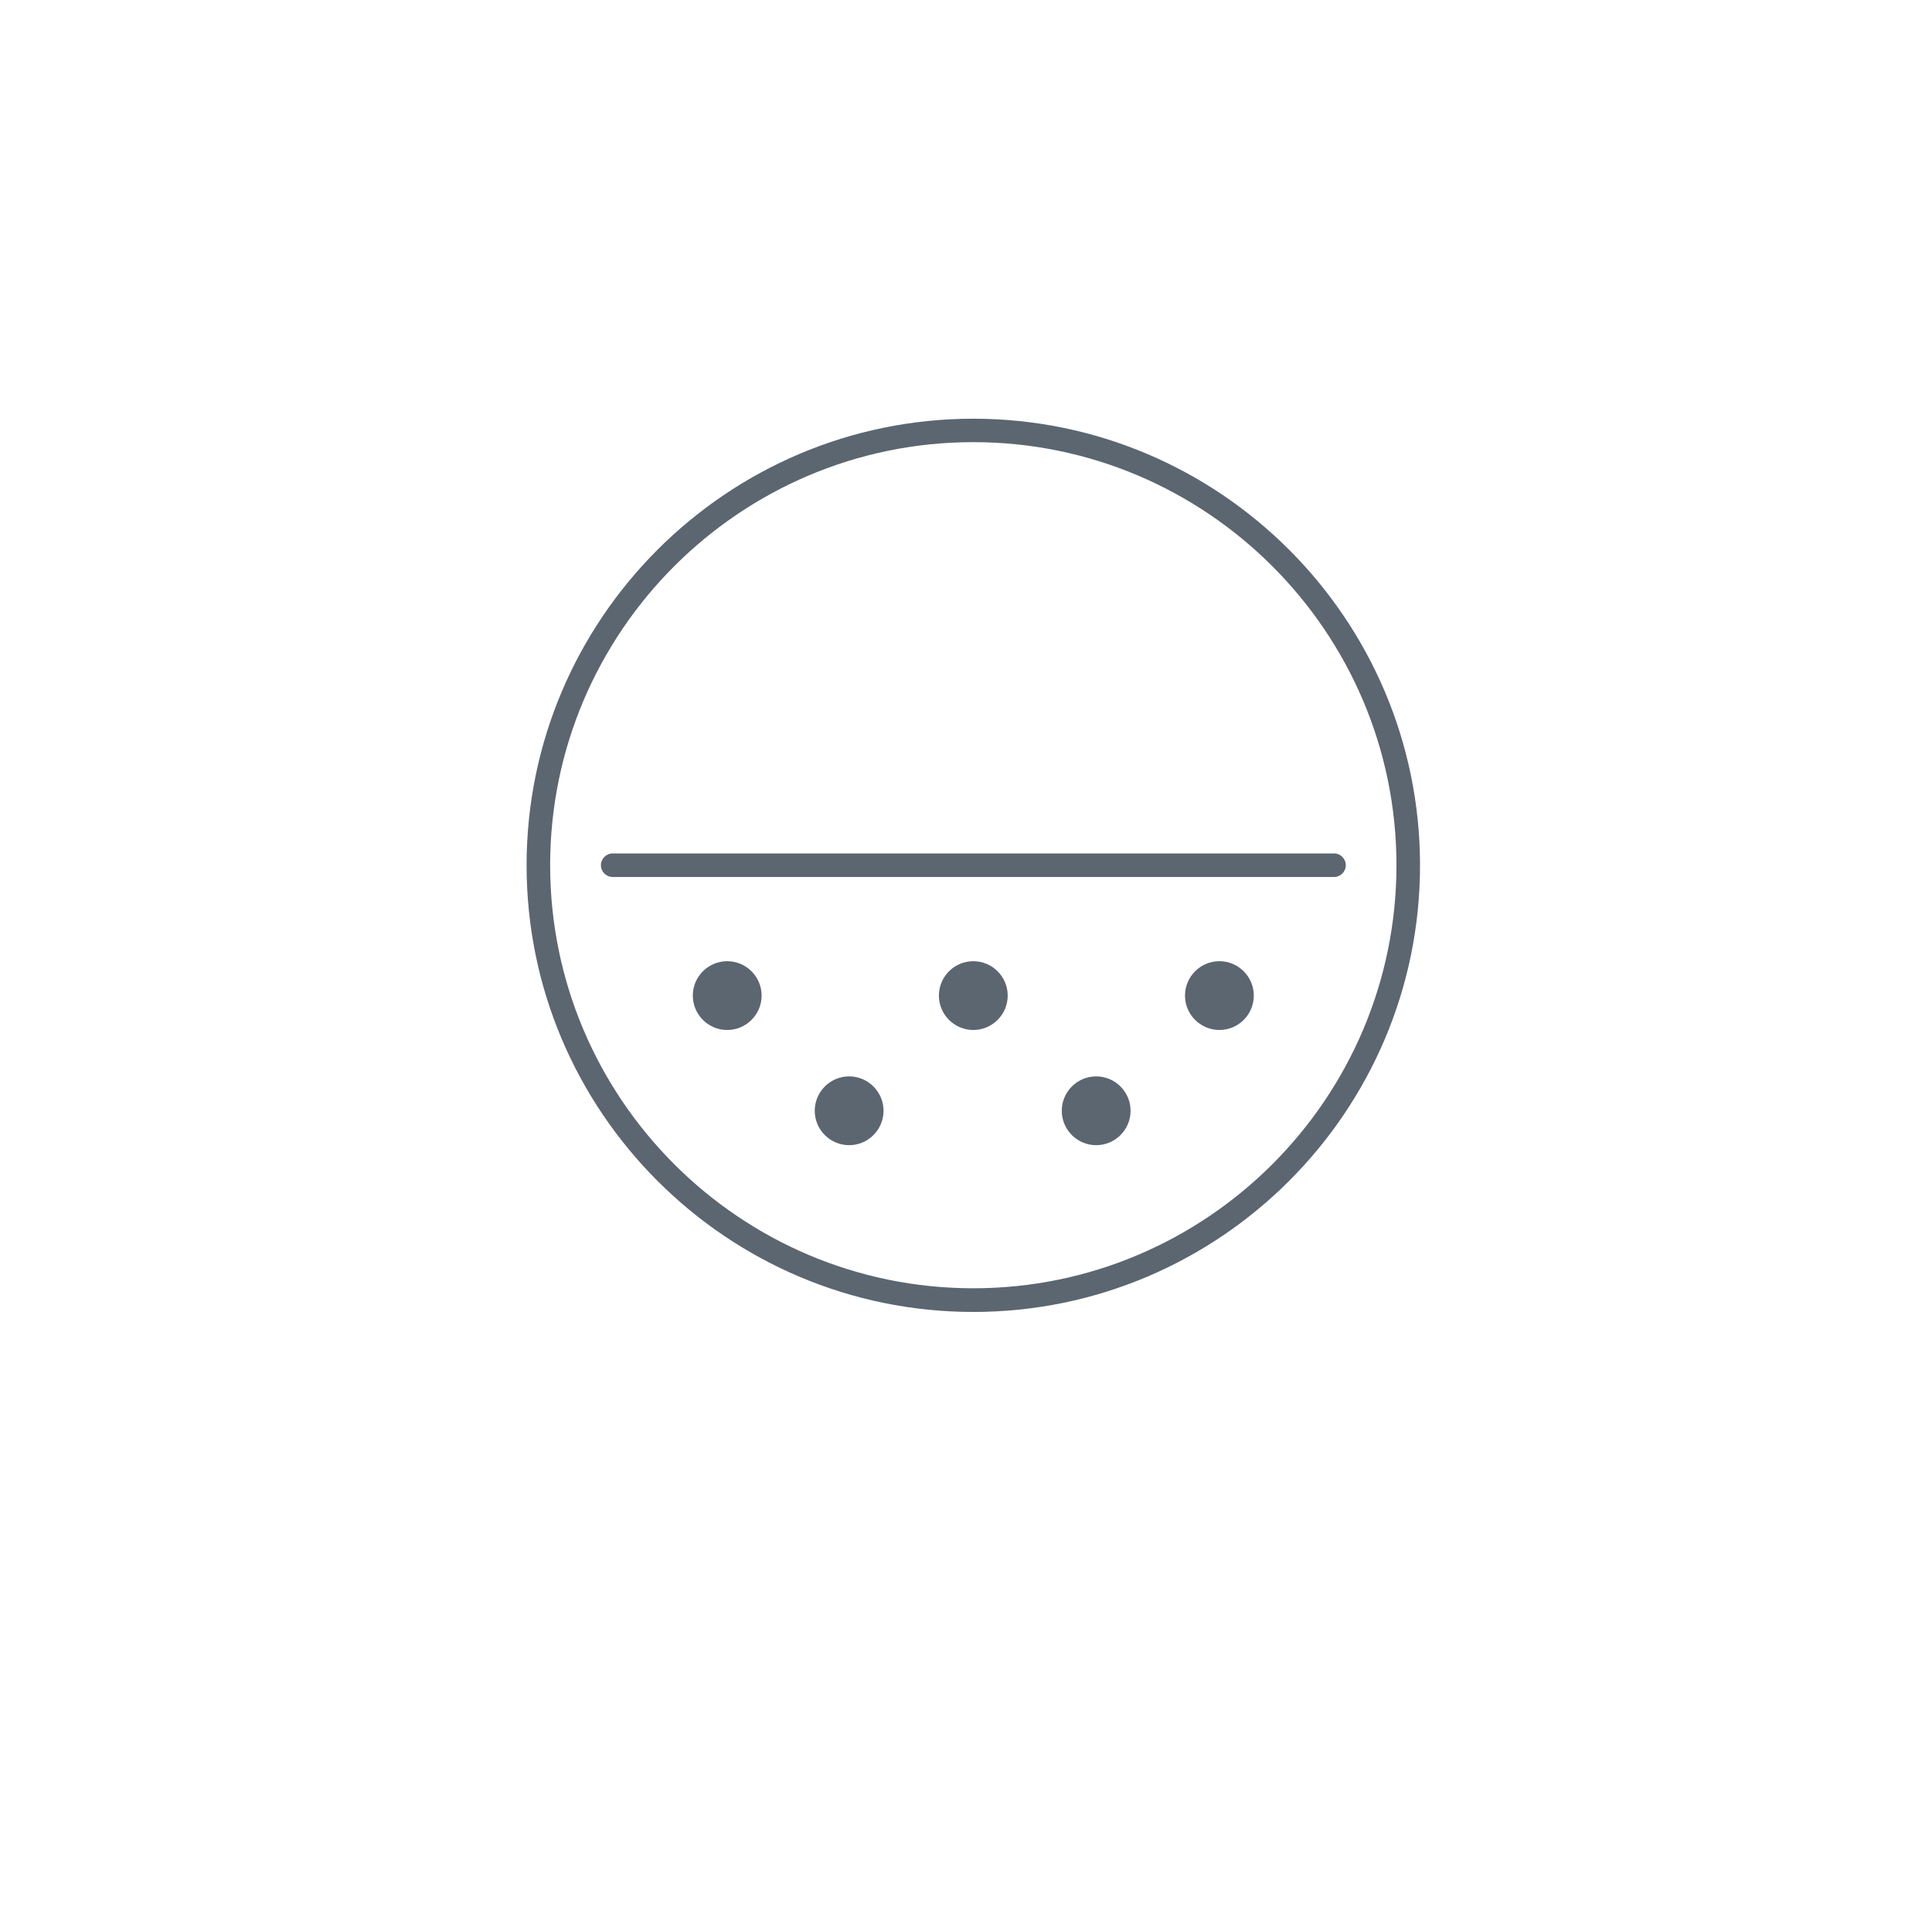 <svg width="164" height="163" viewBox="0 0 164 163" fill="none" xmlns="http://www.w3.org/2000/svg">
<path d="M82.62 111.39C61.71 111.39 44.7 94.38 44.7 73.47C44.7 52.56 61.71 35.55 82.62 35.55C103.53 35.55 120.54 52.56 120.54 73.47C120.54 94.38 103.53 111.39 82.62 111.39ZM82.62 37.54C62.81 37.54 46.7 53.66 46.7 73.46C46.7 93.26 62.81 109.38 82.62 109.38C102.43 109.38 118.54 93.26 118.54 73.46C118.54 53.66 102.42 37.54 82.62 37.54ZM113.23 74.46H52.01C51.46 74.46 51.01 74.01 51.01 73.46C51.01 72.91 51.46 72.46 52.01 72.46H113.24C113.79 72.46 114.24 72.91 114.24 73.46C114.24 74.01 113.79 74.46 113.24 74.46H113.23Z" fill="#5B6670"></path>
<path d="M61.73 87.45C63.34 87.45 64.65 86.14 64.65 84.53C64.65 82.92 63.34 81.61 61.73 81.61C60.12 81.61 58.81 82.92 58.81 84.53C58.81 86.14 60.12 87.45 61.73 87.45" fill="#5B6670"></path>
<path d="M82.62 87.45C84.23 87.45 85.54 86.14 85.54 84.53C85.54 82.92 84.23 81.61 82.62 81.61C81.01 81.61 79.7 82.92 79.7 84.53C79.7 86.14 81.01 87.45 82.62 87.45Z" fill="#5B6670"></path>
<path d="M103.51 87.45C105.12 87.45 106.43 86.14 106.43 84.53C106.43 82.92 105.12 81.61 103.51 81.61C101.9 81.61 100.59 82.92 100.59 84.53C100.59 86.14 101.9 87.45 103.51 87.45Z" fill="#5B6670"></path>
<path d="M93.05 97.23C94.66 97.23 95.97 95.92 95.97 94.31C95.97 92.7 94.66 91.39 93.05 91.39C91.44 91.39 90.13 92.7 90.13 94.31C90.13 95.92 91.44 97.23 93.05 97.23Z" fill="#5B6670"></path>
<path d="M72.08 97.23C73.69 97.23 75 95.92 75 94.31C75 92.7 73.69 91.39 72.08 91.39C70.47 91.39 69.16 92.7 69.16 94.31C69.16 95.92 70.47 97.23 72.08 97.23Z" fill="#5B6670"></path>
</svg>
